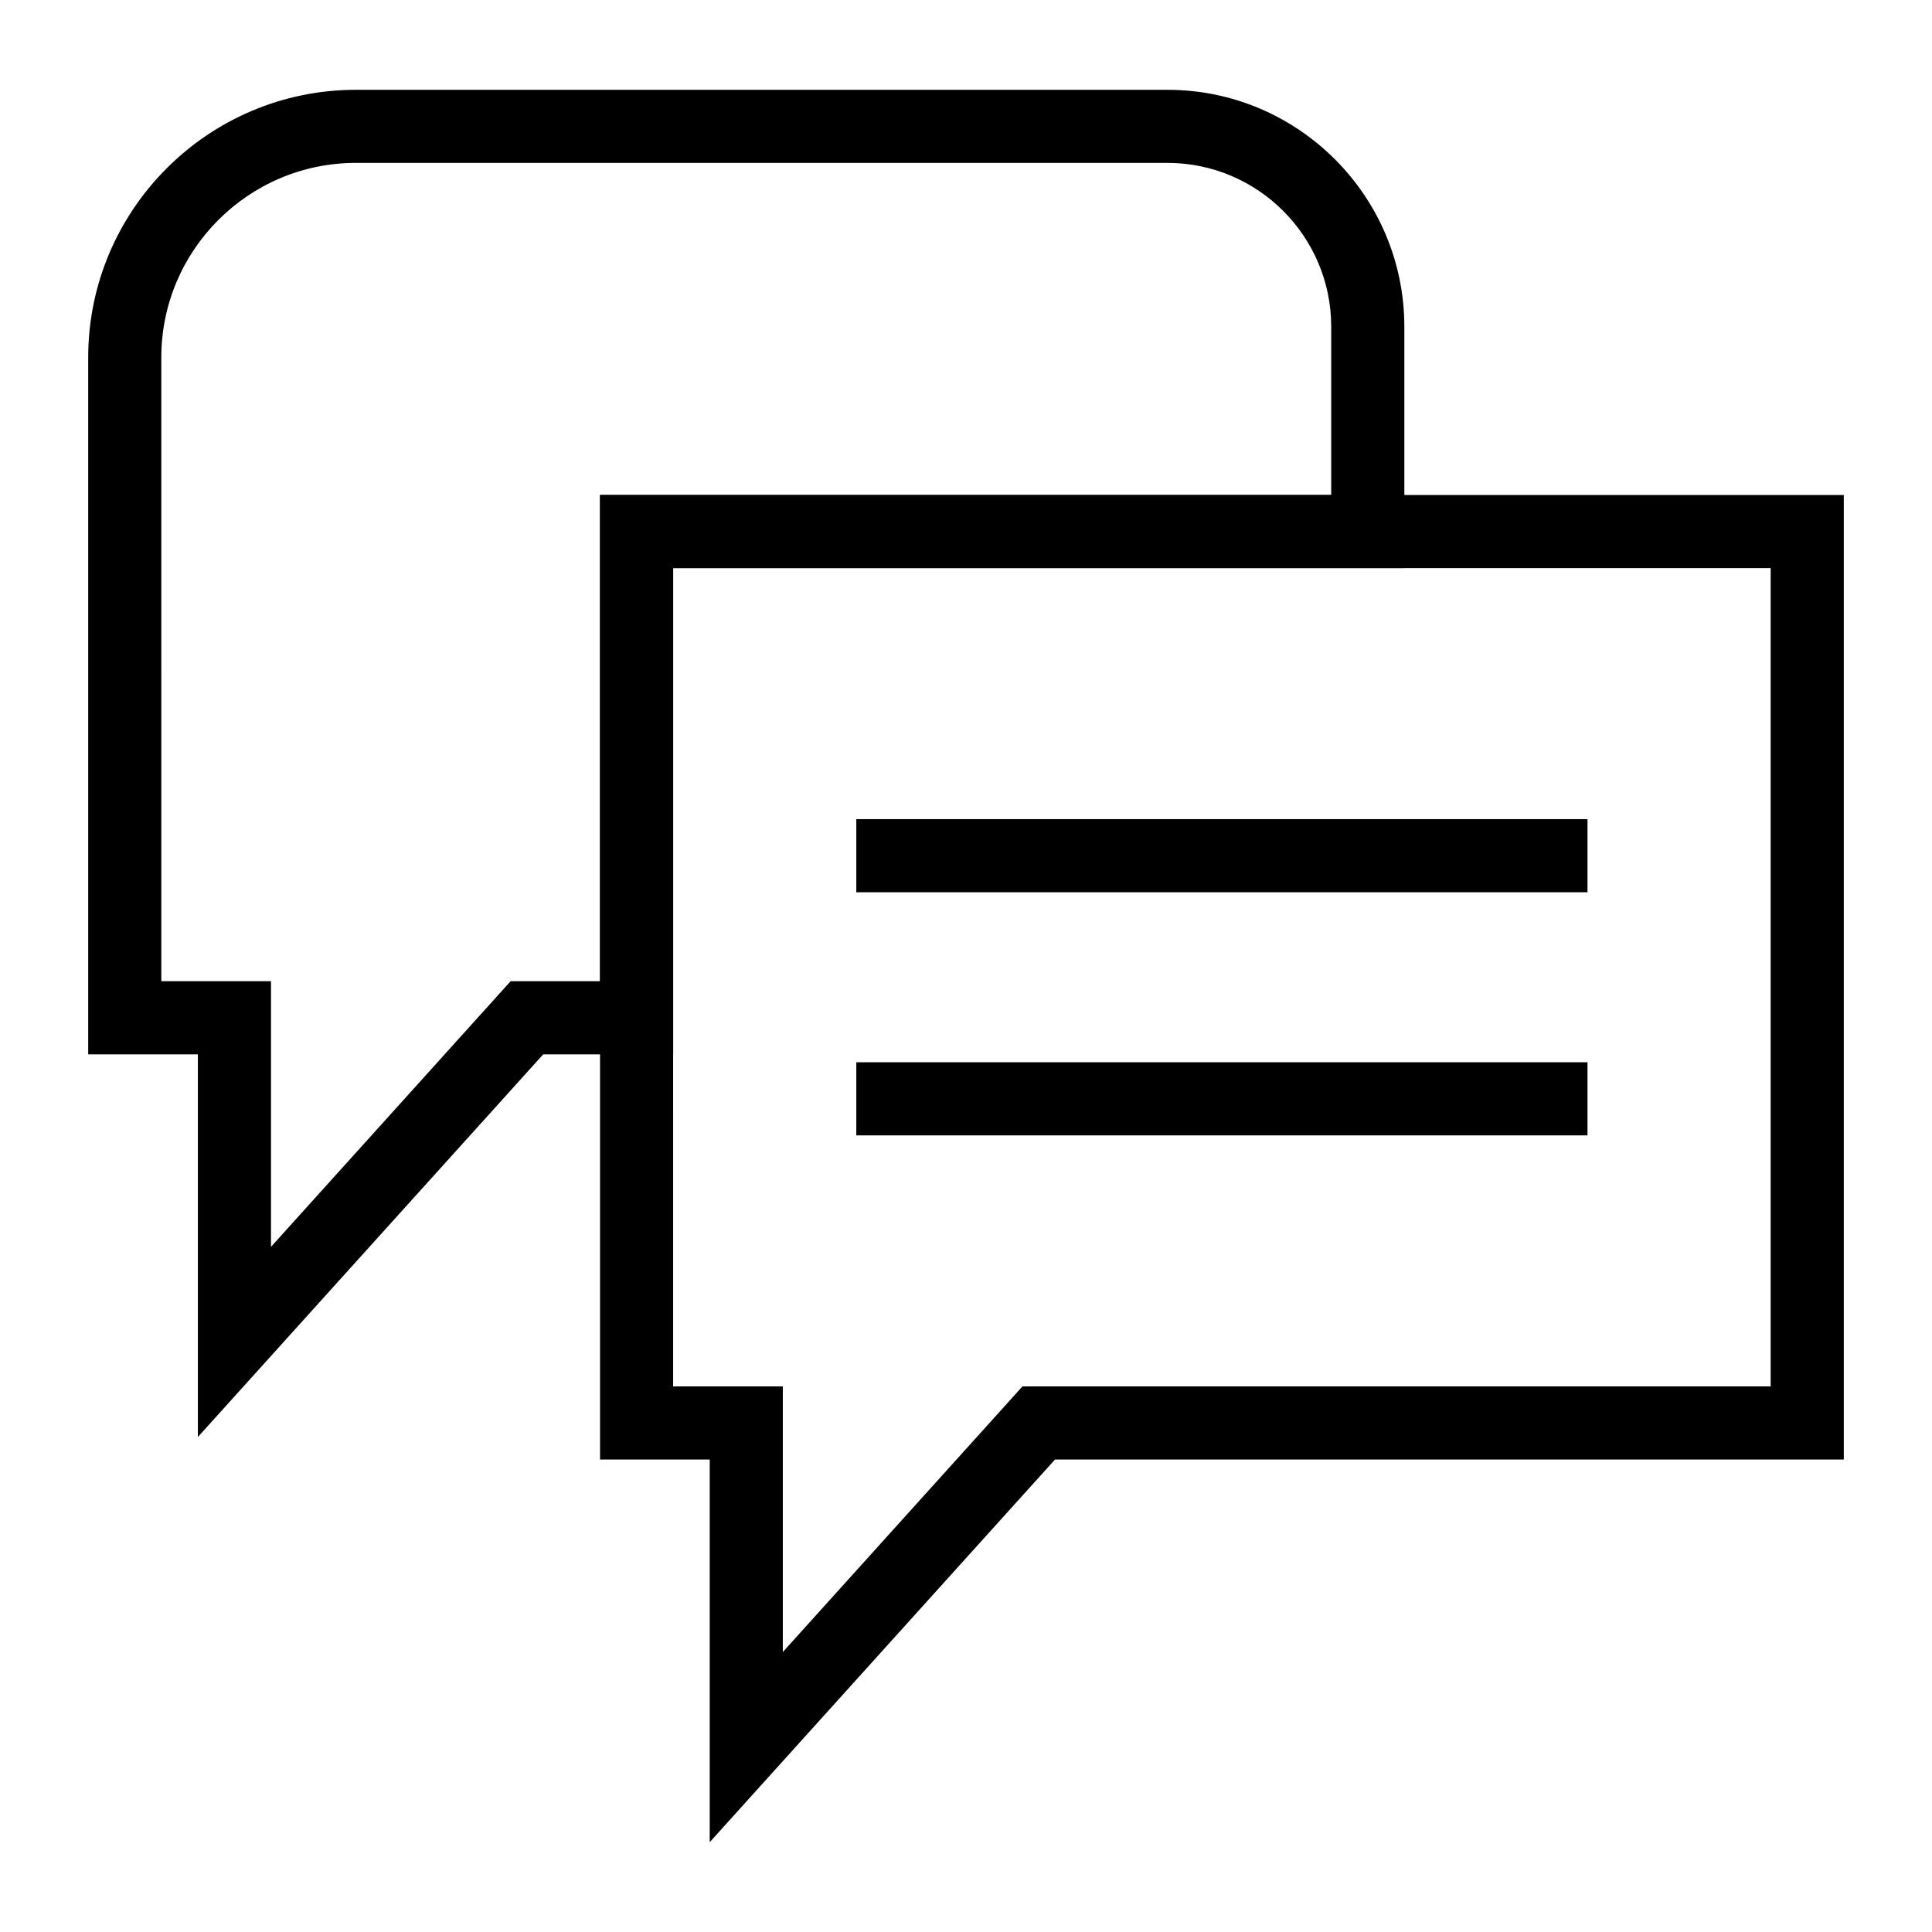 <?xml version="1.0" encoding="UTF-8"?>
<!-- Uploaded to: SVG Repo, www.svgrepo.com, Generator: SVG Repo Mixer Tools -->
<svg fill="#000000" width="800px" height="800px" version="1.1" viewBox="144 144 512 512" xmlns="http://www.w3.org/2000/svg">
 <g>
  <path d="m196.44 524.82v-101.41h-29.066v-184.67c0-39.113 31.824-70.941 70.938-70.941h215.08c34.613 0 62.773 28.156 62.773 62.77v63.988h-193.77v128.86h-34.445zm-9.691-120.79h29.066v70.395l63.512-70.395h23.688v-128.86h193.77v-44.609c0-23.93-19.469-43.391-43.395-43.391h-215.08c-28.434 0-51.562 23.133-51.562 51.566z"/>
  <path d="m332.08 632.2v-101.41h-29.066v-255.61h329.61v255.61h-209.04zm-9.691-120.79h29.066v70.395l63.512-70.395h198.28v-216.86h-290.86z"/>
  <path d="m370.93 361.08h193.77v19.379h-193.77z"/>
  <path d="m370.93 425.51h193.77v19.379h-193.77z"/>
 </g>
</svg>
